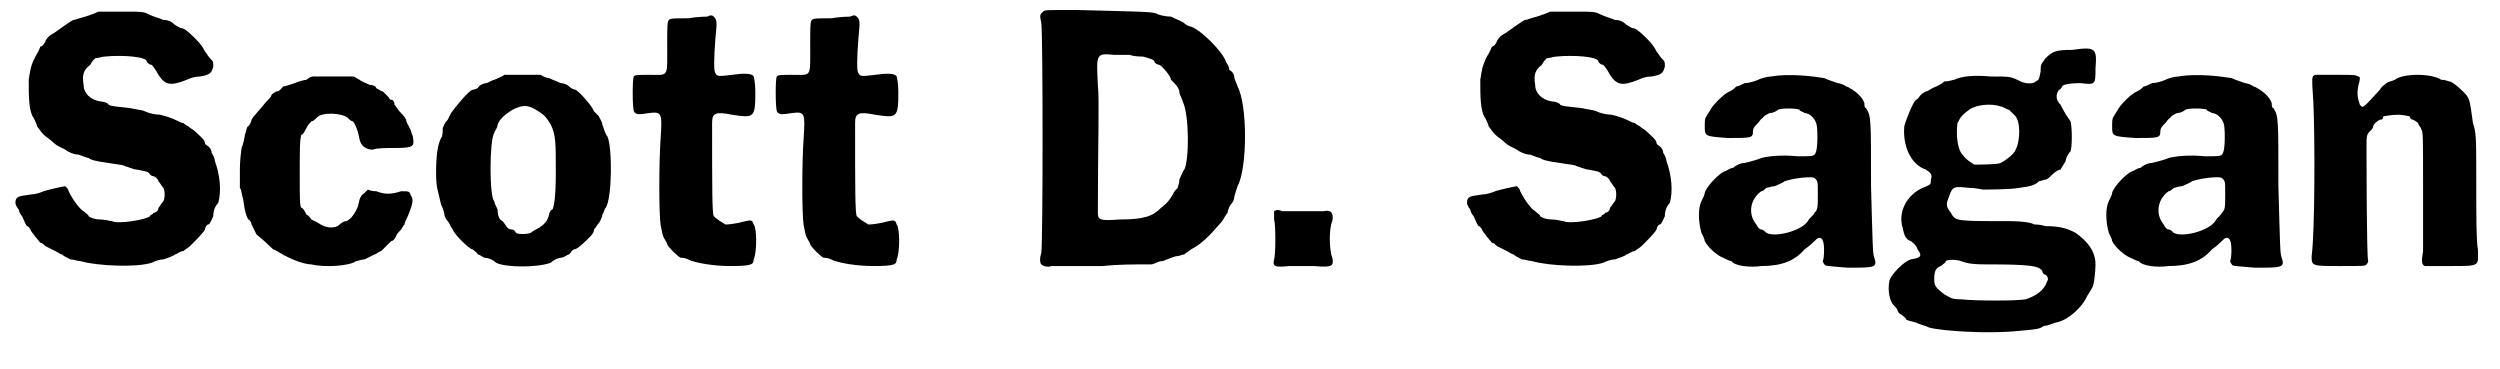 <?xml version='1.0' encoding='utf-8'?>
<svg xmlns="http://www.w3.org/2000/svg" xmlns:xlink="http://www.w3.org/1999/xlink" width="149px" height="22px" viewBox="0 0 1493 222" version="1.1">
<defs>
<path id="gl7694" d="M 54 4 C 52 5 49 6 46 7 C 42 8 40 9 39 9 C 38 9 30 15 27 17 C 25 18 24 19 24 19 C 24 19 22 21 22 22 C 21 24 20 25 19 25 C 19 25 18 28 16 31 C 13 37 13 39 12 45 C 12 55 12 64 15 68 C 16 70 17 72 17 73 C 18 74 19 76 21 78 C 22 79 25 81 26 82 C 28 84 30 85 30 85 C 30 85 32 86 34 87 C 35 88 39 90 42 90 C 45 91 47 92 48 92 C 49 93 52 94 60 95 C 65 96 69 96 70 97 C 71 97 75 99 77 99 C 82 100 84 100 85 102 C 85 102 86 103 87 103 C 88 103 90 105 90 106 C 91 107 92 109 93 110 C 94 112 94 116 93 118 C 92 119 91 121 90 122 C 90 124 88 125 87 125 C 87 126 85 126 85 127 C 83 129 66 132 62 130 C 61 130 58 129 55 129 C 52 129 49 128 48 127 C 48 126 47 126 45 124 C 43 123 39 118 36 112 C 36 111 35 110 34 109 C 33 109 24 111 21 112 C 19 113 15 114 13 114 C 6 115 4 115 4 119 C 4 120 5 122 6 123 C 6 124 7 126 8 127 C 9 129 10 132 11 133 C 12 133 13 135 13 135 C 13 136 19 143 19 143 C 20 143 21 144 22 145 C 24 146 26 147 28 148 C 30 149 31 150 32 150 C 33 151 35 152 37 153 C 39 153 41 154 43 154 C 53 157 77 158 86 155 C 88 154 91 153 93 153 C 96 152 99 151 100 150 C 101 150 103 148 105 148 C 106 147 108 146 109 145 C 113 141 117 137 118 135 C 118 134 119 132 120 132 C 121 132 122 129 123 127 C 123 124 124 121 126 119 C 128 112 127 102 124 94 C 124 93 123 90 122 89 C 122 87 121 86 120 85 C 120 85 118 84 118 83 C 118 81 114 78 112 76 C 111 75 109 74 108 73 C 106 72 105 71 105 71 C 104 71 102 70 100 69 C 98 68 95 67 91 66 C 88 66 84 65 82 64 C 80 63 77 63 73 62 C 64 61 62 61 60 60 C 60 59 57 58 55 58 C 49 57 45 53 45 48 C 44 42 45 39 49 36 C 50 34 51 33 52 32 C 54 32 56 31 58 31 C 68 30 83 31 83 34 C 83 34 84 36 86 36 C 87 37 89 40 90 42 C 94 48 97 49 107 45 C 109 44 112 43 115 43 C 121 42 122 41 123 37 C 123 34 123 34 121 32 C 120 31 119 29 118 28 C 117 26 116 24 112 20 C 107 15 105 14 104 14 C 103 14 102 13 100 12 C 98 10 96 9 93 9 C 91 8 87 7 85 6 C 81 4 81 4 69 4 C 62 4 55 4 54 4 z" fill="black"/><!-- width=135 height=165 -->
<path id="gl10244" d="M 59 7 C 58 7 56 8 55 9 C 54 9 50 10 48 11 C 45 12 42 13 41 13 C 40 14 39 16 37 16 C 35 17 34 18 34 18 C 34 19 33 20 31 22 C 27 27 23 31 22 33 C 22 34 21 36 20 37 C 19 37 19 40 18 42 C 18 43 17 48 16 50 C 15 58 15 60 15 66 C 15 70 15 73 15 74 C 16 75 16 78 17 81 C 18 89 19 91 20 93 C 21 93 22 95 22 96 C 23 98 24 100 25 102 C 30 106 35 111 35 111 C 36 111 37 112 39 113 C 42 115 52 120 58 120 C 66 122 81 121 85 118 C 86 118 88 117 90 117 C 92 116 94 115 96 114 C 97 114 99 112 100 112 C 101 111 103 109 103 109 C 104 108 105 107 106 106 C 107 106 108 105 109 103 C 109 102 111 100 112 99 C 113 97 114 96 114 96 C 114 95 115 93 116 91 C 118 86 120 81 118 79 C 117 76 117 76 112 76 C 106 78 102 78 97 76 C 96 76 94 76 92 75 C 91 76 91 76 90 77 C 87 79 87 81 86 85 C 85 88 82 93 79 94 C 77 94 75 96 75 96 C 72 99 66 98 62 95 C 60 94 58 93 58 93 C 58 93 57 91 55 90 C 54 88 53 86 52 86 C 51 85 51 81 51 66 C 51 51 51 45 52 42 C 53 42 54 40 55 38 C 56 36 57 35 58 34 C 59 34 60 33 61 32 C 64 28 77 29 80 32 C 81 33 82 34 83 34 C 84 35 86 39 87 45 C 88 49 91 51 95 51 C 97 50 103 50 108 50 C 120 50 120 49 119 43 C 118 41 118 39 117 38 C 117 37 115 35 115 33 C 114 31 112 29 111 28 C 110 27 109 25 108 24 C 108 22 107 21 106 21 C 105 21 105 20 104 19 C 103 18 102 17 101 16 C 100 16 99 15 97 14 C 97 13 95 12 93 12 C 91 11 88 10 87 9 C 85 8 84 7 83 7 C 79 7 76 7 72 7 C 66 7 60 7 59 7 z" fill="black"/><!-- width=126 height=129 -->
<path id="gl10245" d="M 52 7 C 51 8 48 9 46 10 C 45 10 42 12 41 12 C 40 12 37 13 36 15 C 34 16 33 16 33 16 C 31 16 22 27 20 30 C 19 32 18 34 18 34 C 16 36 16 37 15 39 C 15 41 15 44 14 45 C 12 49 11 55 11 66 C 11 75 12 76 14 85 C 15 87 16 90 16 91 C 16 92 17 94 18 95 C 19 96 20 99 21 100 C 22 103 31 112 33 112 C 34 113 36 114 36 115 C 37 115 38 116 40 117 C 42 117 45 118 47 120 C 53 123 72 123 80 120 C 82 118 85 117 86 117 C 88 117 90 115 91 115 C 92 114 93 112 94 112 C 95 112 97 111 103 105 C 104 104 106 102 106 100 C 107 99 108 97 109 96 C 109 96 111 93 111 91 C 112 90 112 88 113 87 C 117 81 117 50 114 44 C 113 43 112 40 111 37 C 111 35 109 33 109 32 C 108 31 107 30 106 29 C 105 26 98 18 95 16 C 94 16 92 15 91 14 C 90 13 88 12 86 12 C 84 11 81 10 79 9 C 78 9 75 8 74 7 C 71 7 55 7 52 7 M 71 28 C 76 31 77 32 80 37 C 83 43 83 48 83 66 C 83 80 82 86 81 88 C 80 88 79 90 79 91 C 78 95 76 97 73 99 C 71 100 69 101 68 102 C 66 103 60 103 59 102 C 58 100 57 100 56 100 C 55 100 54 99 54 99 C 53 98 52 96 51 95 C 49 94 48 92 48 88 C 47 86 46 84 46 83 C 43 81 43 46 46 42 C 46 41 48 39 48 37 C 49 34 52 31 57 28 C 63 25 66 25 71 28 z" fill="black"/><!-- width=128 height=129 -->
<path id="gl10246" d="M 51 6 C 51 6 45 6 40 7 C 31 7 29 7 28 8 C 27 9 27 12 27 24 C 27 43 28 41 16 41 C 11 41 7 41 7 42 C 6 42 6 61 7 63 C 8 65 10 65 16 64 C 24 63 24 64 23 80 C 22 94 22 124 23 131 C 24 136 24 137 25 139 C 26 141 27 142 27 143 C 28 145 33 150 35 151 C 39 151 41 153 42 153 C 45 154 54 156 65 156 C 78 156 79 155 79 152 C 81 148 81 133 79 131 C 78 128 78 128 70 130 C 65 131 63 131 62 131 C 57 128 56 127 55 126 C 54 124 54 109 54 70 C 54 64 56 63 66 65 C 79 67 80 67 80 52 C 80 45 79 42 79 42 C 78 40 73 40 66 41 C 58 42 57 42 56 40 C 55 39 55 32 56 19 C 57 9 57 8 55 6 C 54 5 53 5 51 6 z" fill="black"/><!-- width=87 height=164 -->
<path id="gl10246" d="M 51 6 C 51 6 45 6 40 7 C 31 7 29 7 28 8 C 27 9 27 12 27 24 C 27 43 28 41 16 41 C 11 41 7 41 7 42 C 6 42 6 61 7 63 C 8 65 10 65 16 64 C 24 63 24 64 23 80 C 22 94 22 124 23 131 C 24 136 24 137 25 139 C 26 141 27 142 27 143 C 28 145 33 150 35 151 C 39 151 41 153 42 153 C 45 154 54 156 65 156 C 78 156 79 155 79 152 C 81 148 81 133 79 131 C 78 128 78 128 70 130 C 65 131 63 131 62 131 C 57 128 56 127 55 126 C 54 124 54 109 54 70 C 54 64 56 63 66 65 C 79 67 80 67 80 52 C 80 45 79 42 79 42 C 78 40 73 40 66 41 C 58 42 57 42 56 40 C 55 39 55 32 56 19 C 57 9 57 8 55 6 C 54 5 53 5 51 6 z" fill="black"/><!-- width=87 height=164 -->
<path id="gl9216" d="M 24 7 C 22 9 22 9 23 14 C 24 22 24 144 23 152 C 22 155 22 158 23 159 C 24 160 27 161 29 160 C 30 160 43 160 60 160 C 69 159 79 159 89 159 C 91 159 93 157 96 157 C 99 156 103 154 105 154 C 106 154 108 153 109 153 C 110 152 112 151 113 150 C 119 147 124 142 130 135 C 132 133 133 131 133 131 C 133 131 134 129 135 128 C 135 127 136 124 137 123 C 138 122 139 120 139 119 C 139 118 140 115 141 112 C 147 101 147 63 141 52 C 141 51 139 48 139 46 C 139 45 138 43 136 42 C 136 40 135 39 134 37 C 132 31 119 18 113 16 C 112 16 110 15 109 14 C 108 13 105 12 101 10 C 98 10 93 9 92 8 C 88 7 82 7 44 6 C 25 6 25 6 24 7 M 76 33 C 79 34 82 34 84 34 C 88 35 91 36 91 37 C 91 38 93 39 94 39 C 96 40 101 46 101 48 C 101 48 102 49 103 50 C 105 52 106 54 106 55 C 106 57 108 60 108 61 C 112 69 112 96 109 102 C 108 103 107 106 106 108 C 106 111 105 112 105 113 C 104 114 103 115 102 117 C 101 119 99 122 95 125 C 90 130 85 132 70 132 C 57 133 57 132 57 127 C 57 85 58 61 57 51 C 56 32 56 32 67 33 C 70 33 75 33 76 33 z" fill="black"/><!-- width=156 height=167 -->
<path id="gl10247" d="M 10 7 C 10 9 10 10 10 12 C 11 15 11 33 10 36 C 9 40 10 41 19 40 C 24 40 30 40 34 40 C 45 41 46 40 45 35 C 43 30 43 17 45 13 C 46 8 44 6 40 7 C 36 7 19 7 15 7 C 12 6 12 6 10 7 z" fill="black"/><!-- width=56 height=48 -->
<path id="gl7694" d="M 54 4 C 52 5 49 6 46 7 C 42 8 40 9 39 9 C 38 9 30 15 27 17 C 25 18 24 19 24 19 C 24 19 22 21 22 22 C 21 24 20 25 19 25 C 19 25 18 28 16 31 C 13 37 13 39 12 45 C 12 55 12 64 15 68 C 16 70 17 72 17 73 C 18 74 19 76 21 78 C 22 79 25 81 26 82 C 28 84 30 85 30 85 C 30 85 32 86 34 87 C 35 88 39 90 42 90 C 45 91 47 92 48 92 C 49 93 52 94 60 95 C 65 96 69 96 70 97 C 71 97 75 99 77 99 C 82 100 84 100 85 102 C 85 102 86 103 87 103 C 88 103 90 105 90 106 C 91 107 92 109 93 110 C 94 112 94 116 93 118 C 92 119 91 121 90 122 C 90 124 88 125 87 125 C 87 126 85 126 85 127 C 83 129 66 132 62 130 C 61 130 58 129 55 129 C 52 129 49 128 48 127 C 48 126 47 126 45 124 C 43 123 39 118 36 112 C 36 111 35 110 34 109 C 33 109 24 111 21 112 C 19 113 15 114 13 114 C 6 115 4 115 4 119 C 4 120 5 122 6 123 C 6 124 7 126 8 127 C 9 129 10 132 11 133 C 12 133 13 135 13 135 C 13 136 19 143 19 143 C 20 143 21 144 22 145 C 24 146 26 147 28 148 C 30 149 31 150 32 150 C 33 151 35 152 37 153 C 39 153 41 154 43 154 C 53 157 77 158 86 155 C 88 154 91 153 93 153 C 96 152 99 151 100 150 C 101 150 103 148 105 148 C 106 147 108 146 109 145 C 113 141 117 137 118 135 C 118 134 119 132 120 132 C 121 132 122 129 123 127 C 123 124 124 121 126 119 C 128 112 127 102 124 94 C 124 93 123 90 122 89 C 122 87 121 86 120 85 C 120 85 118 84 118 83 C 118 81 114 78 112 76 C 111 75 109 74 108 73 C 106 72 105 71 105 71 C 104 71 102 70 100 69 C 98 68 95 67 91 66 C 88 66 84 65 82 64 C 80 63 77 63 73 62 C 64 61 62 61 60 60 C 60 59 57 58 55 58 C 49 57 45 53 45 48 C 44 42 45 39 49 36 C 50 34 51 33 52 32 C 54 32 56 31 58 31 C 68 30 83 31 83 34 C 83 34 84 36 86 36 C 87 37 89 40 90 42 C 94 48 97 49 107 45 C 109 44 112 43 115 43 C 121 42 122 41 123 37 C 123 34 123 34 121 32 C 120 31 119 29 118 28 C 117 26 116 24 112 20 C 107 15 105 14 104 14 C 103 14 102 13 100 12 C 98 10 96 9 93 9 C 91 8 87 7 85 6 C 81 4 81 4 69 4 C 62 4 55 4 54 4 z" fill="black"/><!-- width=135 height=165 -->
<path id="gl10248" d="M 47 3 C 45 3 41 4 39 5 C 37 6 33 7 31 7 C 29 8 27 9 26 9 C 25 10 24 11 22 12 C 19 13 13 19 11 22 C 10 24 9 25 8 27 C 7 28 7 30 7 33 C 7 39 7 39 21 40 C 35 40 36 40 36 36 C 36 34 37 33 39 31 C 40 30 41 28 42 28 C 42 27 44 26 46 25 C 48 25 50 24 51 23 C 53 22 62 22 64 23 C 64 24 66 24 67 25 C 70 25 73 28 74 31 C 75 33 75 45 74 48 C 73 51 73 51 63 51 C 53 50 45 51 41 52 C 39 53 35 54 31 55 C 28 55 25 57 24 58 C 22 58 20 60 19 60 C 16 61 8 69 7 73 C 7 74 6 76 5 78 C 3 82 3 90 5 97 C 6 99 7 101 7 102 C 9 106 15 111 18 112 C 20 113 22 114 23 114 C 25 117 34 118 41 117 C 53 117 61 114 67 107 C 70 105 73 102 74 101 C 75 100 76 100 76 100 C 77 100 78 101 78 102 C 79 103 79 112 78 114 C 78 114 78 115 79 116 C 79 117 81 117 93 118 C 109 118 111 118 109 112 C 108 110 108 105 107 69 C 107 27 107 27 104 22 C 103 22 103 20 103 19 C 102 16 99 13 96 11 C 94 10 93 9 92 9 C 91 8 88 7 87 7 C 84 6 81 5 79 4 C 73 3 58 1 47 3 M 73 64 C 75 66 75 66 75 73 C 75 82 75 83 73 85 C 72 87 70 88 69 90 C 65 96 49 100 44 97 C 43 96 42 95 41 95 C 40 95 39 94 38 92 C 33 86 34 77 41 72 C 42 72 43 71 44 70 C 45 70 47 69 49 69 C 51 68 54 67 55 66 C 61 64 71 63 73 64 z" fill="black"/><!-- width=121 height=126 -->
<path id="gl10249" d="M 118 6 C 108 6 106 7 102 11 C 99 15 99 15 99 19 C 98 24 98 24 96 25 C 94 27 89 26 87 25 C 81 22 81 22 69 22 C 58 21 51 22 47 24 C 46 24 44 25 41 25 C 39 27 36 28 34 29 C 32 30 31 31 30 31 C 30 31 28 32 27 33 C 26 34 25 36 24 36 C 22 38 18 48 17 52 C 16 64 21 75 30 78 C 33 80 34 81 33 84 C 33 87 33 87 28 89 C 19 93 13 103 16 113 C 17 118 18 120 21 121 C 22 122 24 123 25 126 C 28 130 27 131 21 132 C 17 133 9 141 8 145 C 7 151 8 157 11 160 C 12 161 13 162 13 163 C 13 163 14 165 15 165 C 16 166 18 167 18 168 C 19 169 21 169 24 170 C 26 171 30 172 32 173 C 39 175 67 177 86 175 C 97 174 98 174 101 172 C 103 172 105 171 108 170 C 115 169 124 161 127 154 C 129 151 130 149 130 149 C 131 148 132 140 132 135 C 132 127 127 121 120 116 C 116 114 112 112 102 112 C 99 111 96 111 95 111 C 94 110 88 109 81 109 C 47 109 48 109 45 104 C 42 100 42 99 44 94 C 46 88 47 88 56 89 C 60 89 64 90 64 90 C 66 90 81 90 86 89 C 94 88 96 87 98 85 C 99 85 101 84 102 84 C 103 84 105 82 106 81 C 108 79 110 78 111 78 C 111 78 112 76 114 73 C 114 72 115 69 117 67 C 118 64 118 53 117 49 C 114 45 112 41 111 39 C 108 36 108 33 110 30 C 111 30 112 28 112 28 C 112 27 116 26 123 26 C 132 27 132 27 132 17 C 133 5 132 4 118 6 M 75 40 C 76 40 79 42 80 42 C 81 43 82 44 83 45 C 87 48 87 60 84 66 C 83 69 77 73 75 74 C 73 75 62 75 59 75 C 58 74 55 73 52 69 C 49 66 48 57 49 50 C 51 46 52 45 56 42 C 60 39 69 38 75 40 M 51 133 C 54 134 56 135 66 135 C 94 135 98 136 100 139 C 100 140 101 141 101 141 C 103 141 104 144 103 145 C 101 151 96 154 90 156 C 85 157 60 157 51 156 C 45 156 45 155 41 153 C 36 149 35 148 35 144 C 35 139 36 137 39 136 C 40 135 42 134 42 133 C 43 132 48 132 51 133 z" fill="black"/><!-- width=139 height=198 -->
<path id="gl10248" d="M 47 3 C 45 3 41 4 39 5 C 37 6 33 7 31 7 C 29 8 27 9 26 9 C 25 10 24 11 22 12 C 19 13 13 19 11 22 C 10 24 9 25 8 27 C 7 28 7 30 7 33 C 7 39 7 39 21 40 C 35 40 36 40 36 36 C 36 34 37 33 39 31 C 40 30 41 28 42 28 C 42 27 44 26 46 25 C 48 25 50 24 51 23 C 53 22 62 22 64 23 C 64 24 66 24 67 25 C 70 25 73 28 74 31 C 75 33 75 45 74 48 C 73 51 73 51 63 51 C 53 50 45 51 41 52 C 39 53 35 54 31 55 C 28 55 25 57 24 58 C 22 58 20 60 19 60 C 16 61 8 69 7 73 C 7 74 6 76 5 78 C 3 82 3 90 5 97 C 6 99 7 101 7 102 C 9 106 15 111 18 112 C 20 113 22 114 23 114 C 25 117 34 118 41 117 C 53 117 61 114 67 107 C 70 105 73 102 74 101 C 75 100 76 100 76 100 C 77 100 78 101 78 102 C 79 103 79 112 78 114 C 78 114 78 115 79 116 C 79 117 81 117 93 118 C 109 118 111 118 109 112 C 108 110 108 105 107 69 C 107 27 107 27 104 22 C 103 22 103 20 103 19 C 102 16 99 13 96 11 C 94 10 93 9 92 9 C 91 8 88 7 87 7 C 84 6 81 5 79 4 C 73 3 58 1 47 3 M 73 64 C 75 66 75 66 75 73 C 75 82 75 83 73 85 C 72 87 70 88 69 90 C 65 96 49 100 44 97 C 43 96 42 95 41 95 C 40 95 39 94 38 92 C 33 86 34 77 41 72 C 42 72 43 71 44 70 C 45 70 47 69 49 69 C 51 68 54 67 55 66 C 61 64 71 63 73 64 z" fill="black"/><!-- width=121 height=126 -->
<path id="gl10250" d="M 11 12 C 9 13 9 13 10 28 C 11 49 11 106 9 121 C 9 127 9 127 26 127 C 41 127 41 127 42 126 C 43 125 43 124 43 124 C 42 122 42 57 42 52 C 42 48 43 47 44 46 C 45 45 46 44 46 43 C 46 42 48 40 50 39 C 52 39 52 38 52 37 C 52 37 57 36 61 36 C 64 36 68 37 68 37 C 68 38 69 39 70 39 C 70 39 72 40 73 41 C 73 42 75 44 75 45 C 76 46 76 49 76 79 C 76 97 76 115 76 118 C 75 124 75 126 77 127 C 78 127 85 127 93 127 C 111 127 109 127 109 117 C 108 112 108 97 108 78 C 108 49 108 47 106 41 C 104 26 104 26 100 22 C 96 18 93 16 92 16 C 91 16 90 15 87 15 C 81 11 64 11 59 15 C 57 16 55 16 54 17 C 54 17 51 19 50 21 C 39 33 40 32 38 30 C 37 27 36 24 37 19 C 37 18 38 16 38 14 C 38 13 37 13 37 13 C 35 12 35 12 24 12 C 16 12 12 12 11 12 z" fill="black"/><!-- width=117 height=134 -->
</defs>
<use xlink:href="#gl7694" x="0" y="3"/>
<use xlink:href="#gl10244" x="124" y="39"/>
<use xlink:href="#gl10245" x="246" y="38"/>
<use xlink:href="#gl10246" x="369" y="4"/>
<use xlink:href="#gl10246" x="455" y="4"/>
<use xlink:href="#gl9216" x="598" y="0"/>
<use xlink:href="#gl10247" x="751" y="120"/>
<use xlink:href="#gl7694" x="873" y="3"/>
<use xlink:href="#gl10248" x="1013" y="43"/>
<use xlink:href="#gl10249" x="1123" y="24"/>
<use xlink:href="#gl10248" x="1258" y="43"/>
<use xlink:href="#gl10250" x="1376" y="33"/>
</svg>
